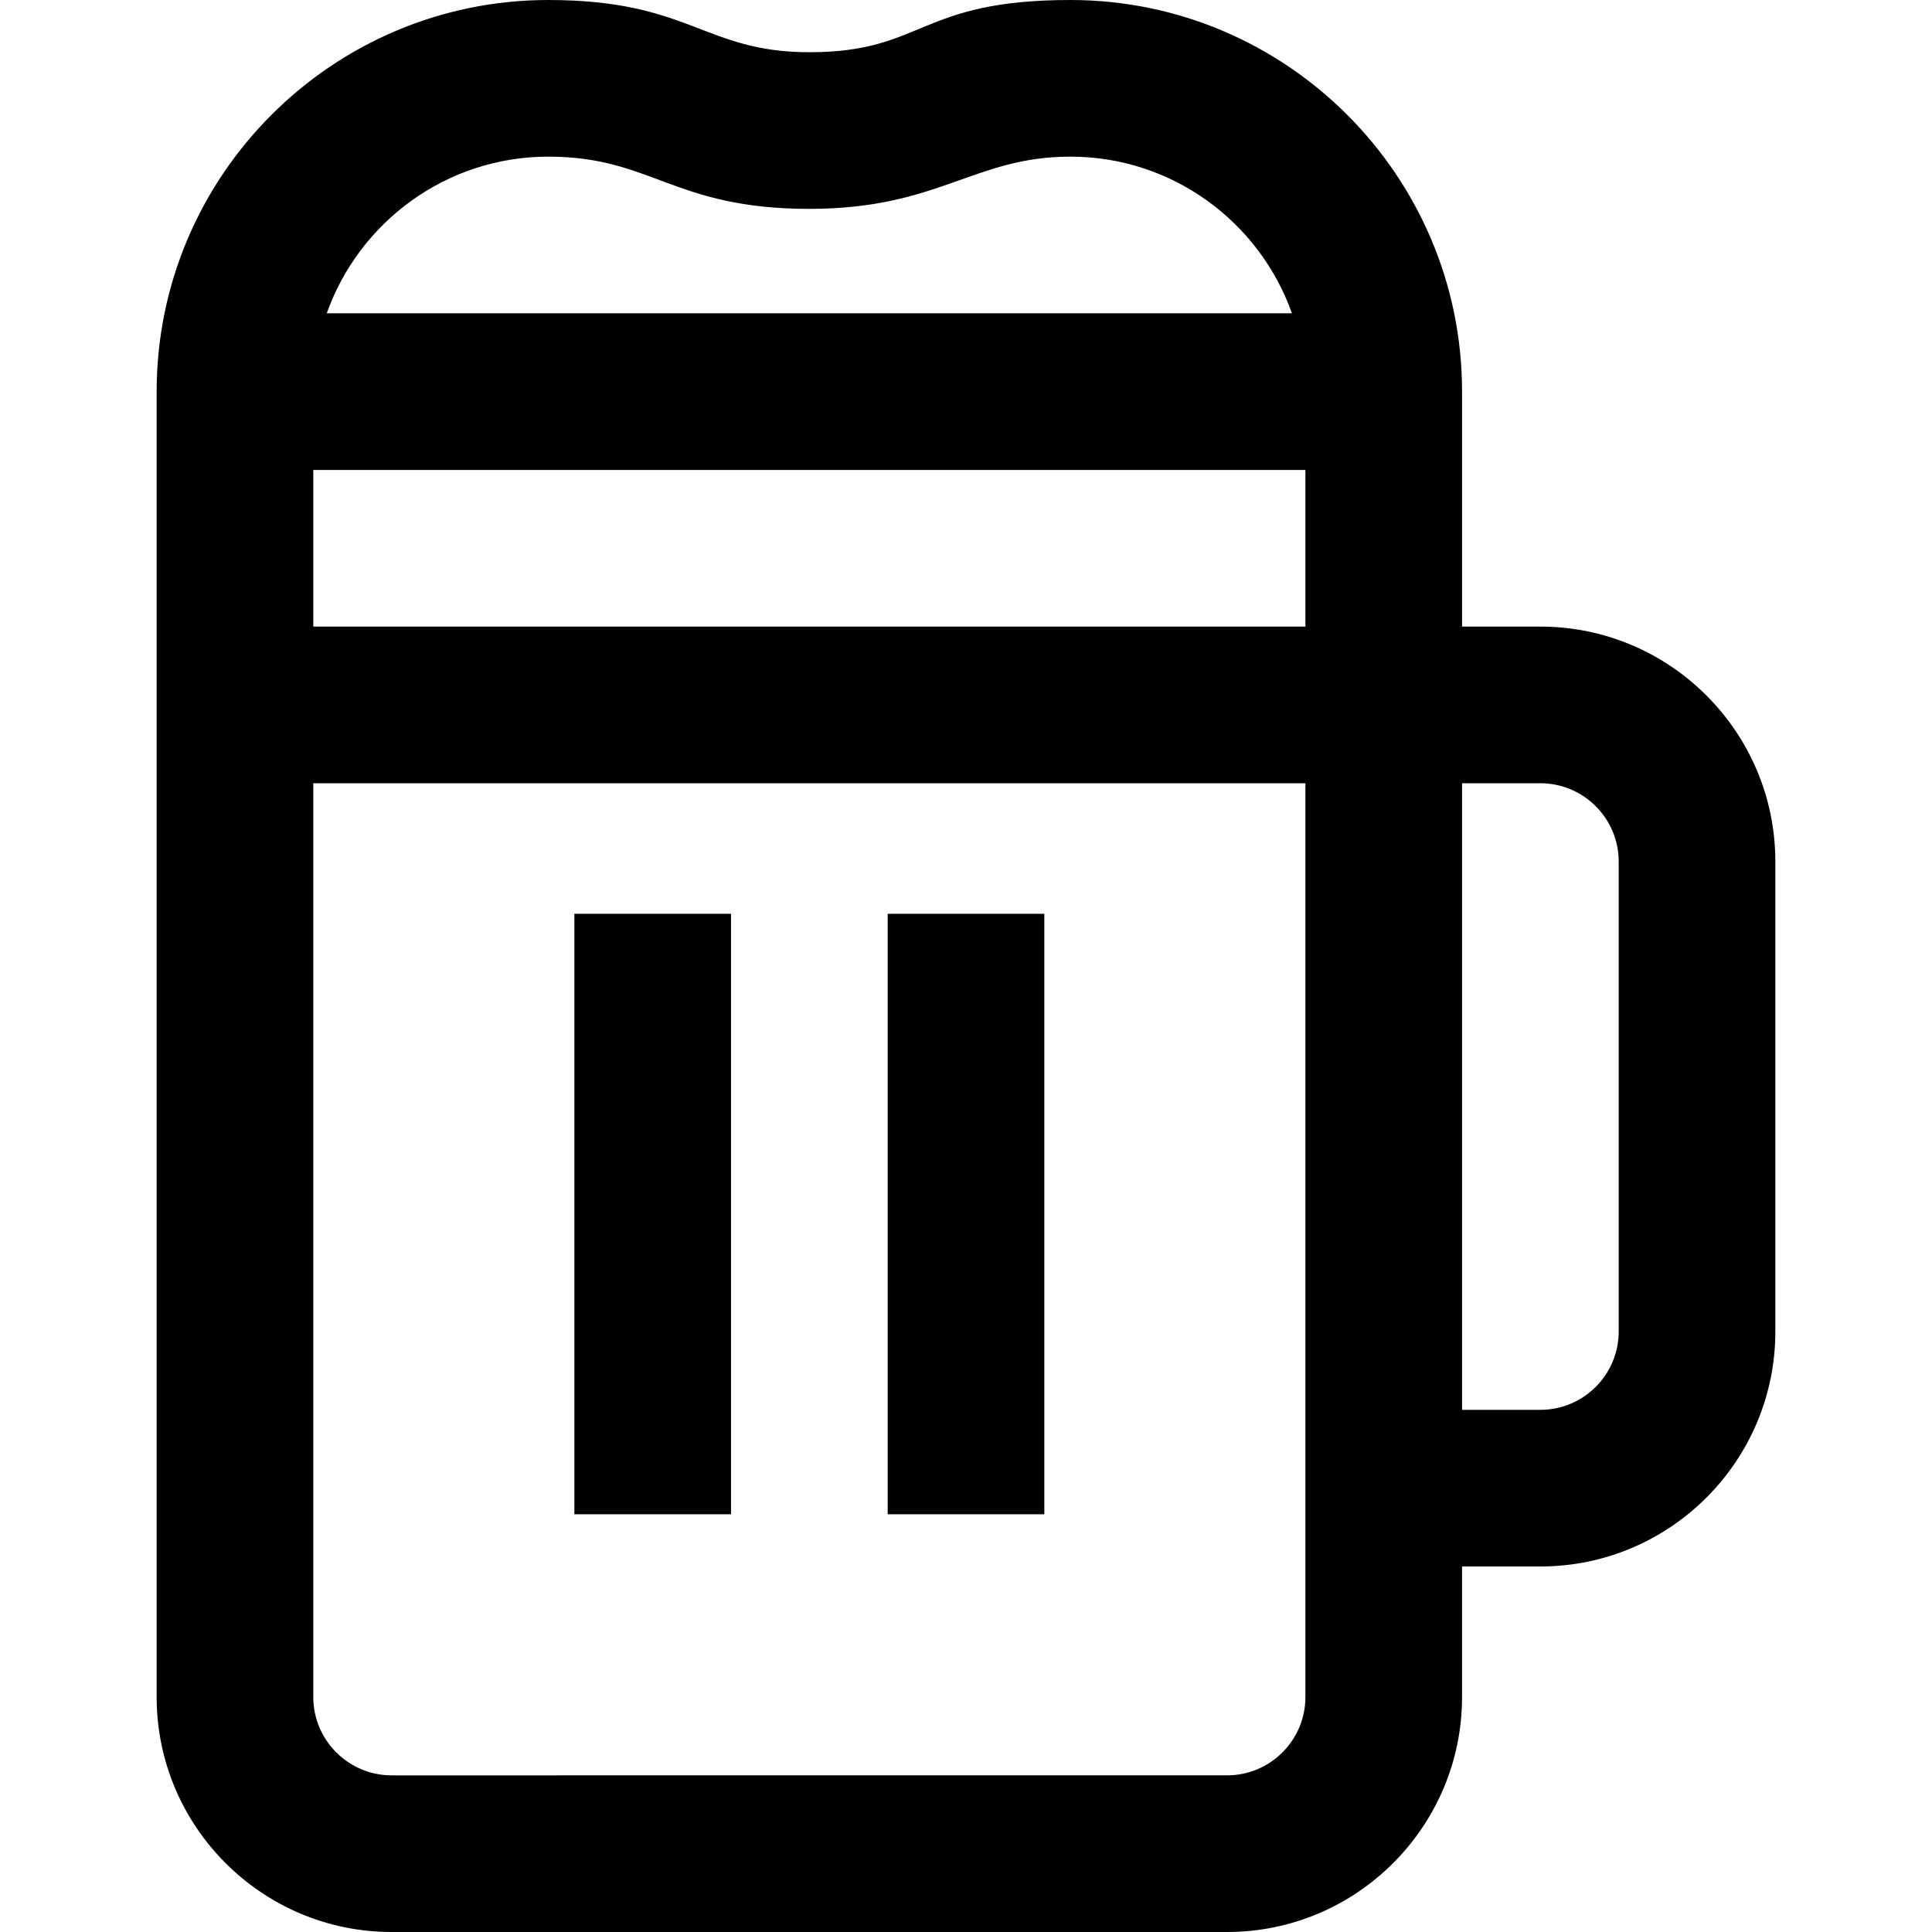 <?xml version="1.0" encoding="iso-8859-1"?>
<!-- Uploaded to: SVG Repo, www.svgrepo.com, Generator: SVG Repo Mixer Tools -->
<svg fill="#000000" version="1.1" id="Layer_1" xmlns="http://www.w3.org/2000/svg" xmlns:xlink="http://www.w3.org/1999/xlink" 
	 viewBox="0 0 512 512" xml:space="preserve">
<g>
	<g>
		<rect x="152.216" y="242.162" width="41.513" height="159.135"/>
	</g>
</g>
<g>
	<g>
		<rect x="235.243" y="242.162" width="41.514" height="159.135"/>
	</g>
</g>
<g>
	<g>
		<path d="M408.216,166.054h-20.757v-62.27C387.459,46.557,340.902,0,283.676,0c-40.476,0-38.66,13.838-69.189,13.838
			C186.551,13.838,183.005,0,145.297,0C88.071,0,41.513,46.557,41.513,103.784V449.73c0,34.336,27.934,62.27,62.27,62.27h221.405
			c34.336,0,62.27-27.934,62.27-62.27v-34.595h20.757c34.336,0,62.27-27.934,62.27-62.27V228.324
			C470.486,193.989,442.552,166.054,408.216,166.054z M145.297,41.513c27.561,0,33.096,13.838,69.189,13.838
			c34.363,0,43.589-13.838,69.189-13.838c27.06,0,50.132,17.354,58.7,41.514H86.597C95.166,58.868,118.237,41.513,145.297,41.513z
			 M345.946,449.73c0,11.445-9.312,20.757-20.757,20.757H103.784c-11.445,0-20.757-9.312-20.757-20.757V207.568h262.919V449.73z
			 M345.946,166.054H83.027v-41.514h262.919V166.054z M428.973,352.865c0,11.445-9.311,20.757-20.757,20.757h-20.757V207.568h20.757
			c11.445,0,20.757,9.312,20.757,20.757V352.865z"/>
	</g>
</g>
</svg>